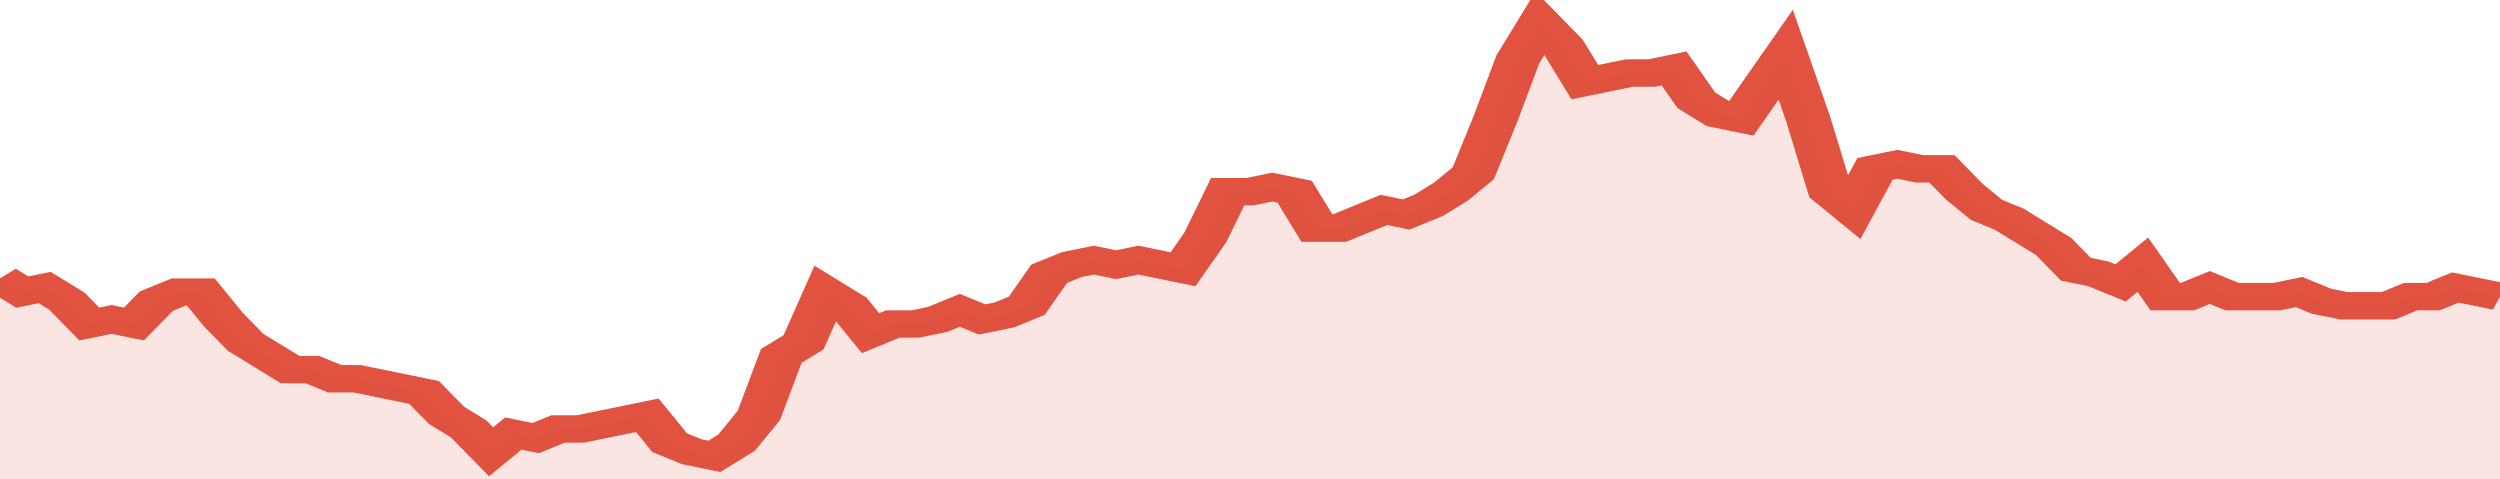 <svg xmlns="http://www.w3.org/2000/svg" viewBox="0 0 336 105" width="120" height="23" preserveAspectRatio="none">
				 <polyline fill="none" stroke="#E15241" stroke-width="6" points="0, 61 3, 64 6, 63 9, 66 12, 71 15, 70 18, 71 21, 66 24, 64 27, 64 30, 70 33, 75 36, 78 39, 81 42, 81 45, 83 48, 83 51, 84 54, 85 57, 86 60, 91 63, 94 66, 99 69, 95 72, 96 75, 94 78, 94 81, 93 84, 92 87, 91 90, 97 93, 99 96, 100 99, 97 102, 91 105, 78 108, 75 111, 64 114, 67 117, 73 120, 71 123, 71 126, 70 129, 68 132, 70 135, 69 138, 67 141, 60 144, 58 147, 57 150, 58 153, 57 156, 58 159, 59 162, 52 165, 42 168, 42 171, 41 174, 42 177, 50 180, 50 183, 48 186, 46 189, 47 192, 45 195, 42 198, 38 201, 26 204, 13 207, 5 210, 10 213, 18 216, 17 219, 16 222, 16 225, 15 228, 22 231, 25 234, 26 237, 19 240, 12 243, 26 246, 42 249, 46 252, 37 255, 36 258, 37 261, 37 264, 42 267, 46 270, 48 273, 51 276, 54 279, 59 282, 60 285, 62 288, 58 291, 65 294, 65 297, 63 300, 65 303, 65 306, 65 309, 64 312, 66 315, 67 318, 67 321, 67 324, 65 327, 65 330, 63 333, 64 336, 65 336, 65 "> </polyline>
				 <polygon fill="#E15241" opacity="0.15" points="0, 105 0, 61 3, 64 6, 63 9, 66 12, 71 15, 70 18, 71 21, 66 24, 64 27, 64 30, 70 33, 75 36, 78 39, 81 42, 81 45, 83 48, 83 51, 84 54, 85 57, 86 60, 91 63, 94 66, 99 69, 95 72, 96 75, 94 78, 94 81, 93 84, 92 87, 91 90, 97 93, 99 96, 100 99, 97 102, 91 105, 78 108, 75 111, 64 114, 67 117, 73 120, 71 123, 71 126, 70 129, 68 132, 70 135, 69 138, 67 141, 60 144, 58 147, 57 150, 58 153, 57 156, 58 159, 59 162, 52 165, 42 168, 42 171, 41 174, 42 177, 50 180, 50 183, 48 186, 46 189, 47 192, 45 195, 42 198, 38 201, 26 204, 13 207, 5 210, 10 213, 18 216, 17 219, 16 222, 16 225, 15 228, 22 231, 25 234, 26 237, 19 240, 12 243, 26 246, 42 249, 46 252, 37 255, 36 258, 37 261, 37 264, 42 267, 46 270, 48 273, 51 276, 54 279, 59 282, 60 285, 62 288, 58 291, 65 294, 65 297, 63 300, 65 303, 65 306, 65 309, 64 312, 66 315, 67 318, 67 321, 67 324, 65 327, 65 330, 63 333, 64 336, 65 336, 105 "></polygon>
			</svg>